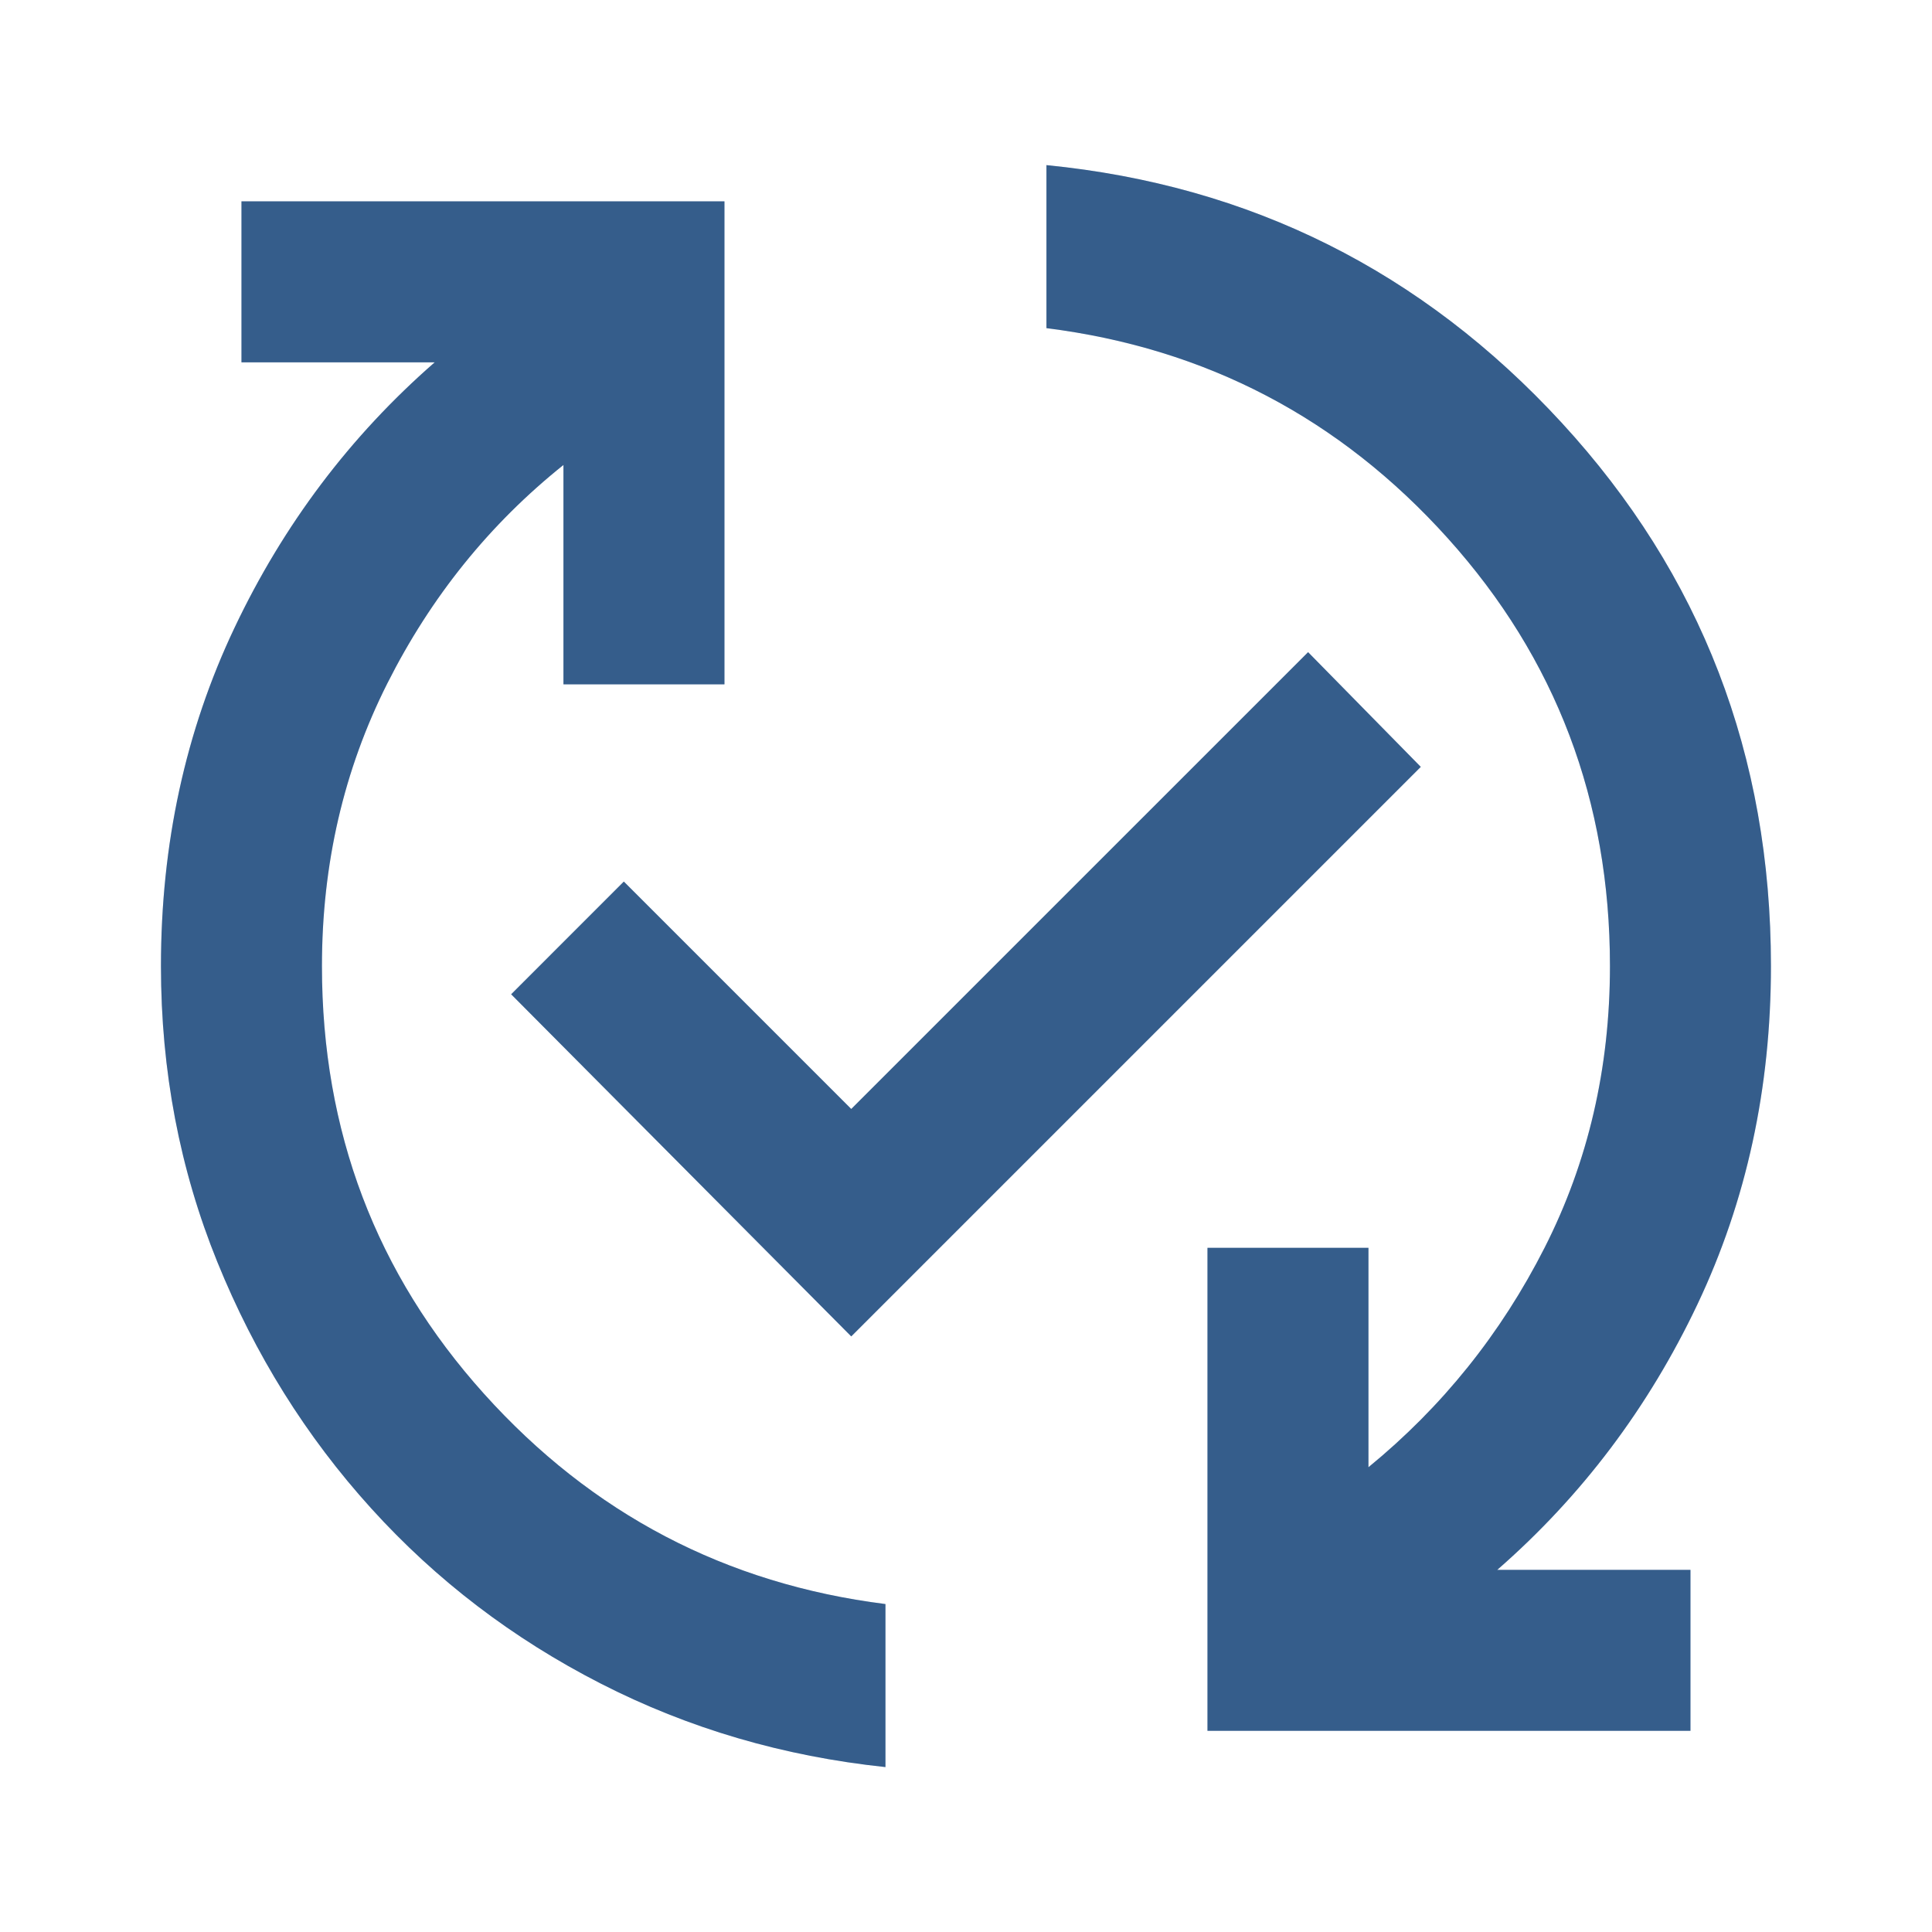 <svg width="58" height="58" viewBox="0 0 58 58" fill="none" xmlns="http://www.w3.org/2000/svg">
<mask id="mask0_1237_10304" style="mask-type:alpha" maskUnits="userSpaceOnUse" x="0" y="0" width="58" height="58">
<rect width="58" height="58" fill="#D9D9D9"/>
</mask>
<g mask="url(#mask0_1237_10304)">
<path d="M26.582 53.049C23.521 52.727 20.671 51.891 18.033 50.541C15.395 49.192 13.099 47.44 11.146 45.285C9.192 43.13 7.651 40.663 6.524 37.884C5.396 35.105 4.832 32.145 4.832 29.003C4.832 25.338 5.567 21.954 7.037 18.853C8.507 15.752 10.511 13.093 13.049 10.878H7.249V6.045H21.749V20.544H16.915V13.959C14.7 15.731 12.938 17.916 11.629 20.514C10.32 23.112 9.665 25.942 9.665 29.003C9.665 33.957 11.287 38.236 14.529 41.841C17.771 45.446 21.789 47.551 26.582 48.155V53.049ZM25.555 40.12L15.345 29.849L18.728 26.465L25.555 33.292L39.27 19.578L42.653 23.022L25.555 40.12ZM36.249 51.961V37.461H41.082V44.047C43.297 42.234 45.059 40.039 46.368 37.461C47.678 34.883 48.332 32.064 48.332 29.003C48.332 24.049 46.711 19.769 43.468 16.164C40.226 12.559 36.208 10.455 31.415 9.851V4.957C37.538 5.561 42.693 8.139 46.882 12.69C51.071 17.242 53.165 22.679 53.165 29.003C53.165 32.668 52.43 36.051 50.96 39.153C49.49 42.254 47.486 44.913 44.949 47.128H50.749V51.961H36.249Z" fill="#4274AE"/>
<path d="M26.582 53.049C23.521 52.727 20.671 51.891 18.033 50.541C15.395 49.192 13.099 47.44 11.146 45.285C9.192 43.13 7.651 40.663 6.524 37.884C5.396 35.105 4.832 32.145 4.832 29.003C4.832 25.338 5.567 21.954 7.037 18.853C8.507 15.752 10.511 13.093 13.049 10.878H7.249V6.045H21.749V20.544H16.915V13.959C14.7 15.731 12.938 17.916 11.629 20.514C10.32 23.112 9.665 25.942 9.665 29.003C9.665 33.957 11.287 38.236 14.529 41.841C17.771 45.446 21.789 47.551 26.582 48.155V53.049ZM25.555 40.12L15.345 29.849L18.728 26.465L25.555 33.292L39.27 19.578L42.653 23.022L25.555 40.12ZM36.249 51.961V37.461H41.082V44.047C43.297 42.234 45.059 40.039 46.368 37.461C47.678 34.883 48.332 32.064 48.332 29.003C48.332 24.049 46.711 19.769 43.468 16.164C40.226 12.559 36.208 10.455 31.415 9.851V4.957C37.538 5.561 42.693 8.139 46.882 12.69C51.071 17.242 53.165 22.679 53.165 29.003C53.165 32.668 52.43 36.051 50.96 39.153C49.49 42.254 47.486 44.913 44.949 47.128H50.749V51.961H36.249Z" fill="black" fill-opacity="0.2"/>
</g>
</svg>
